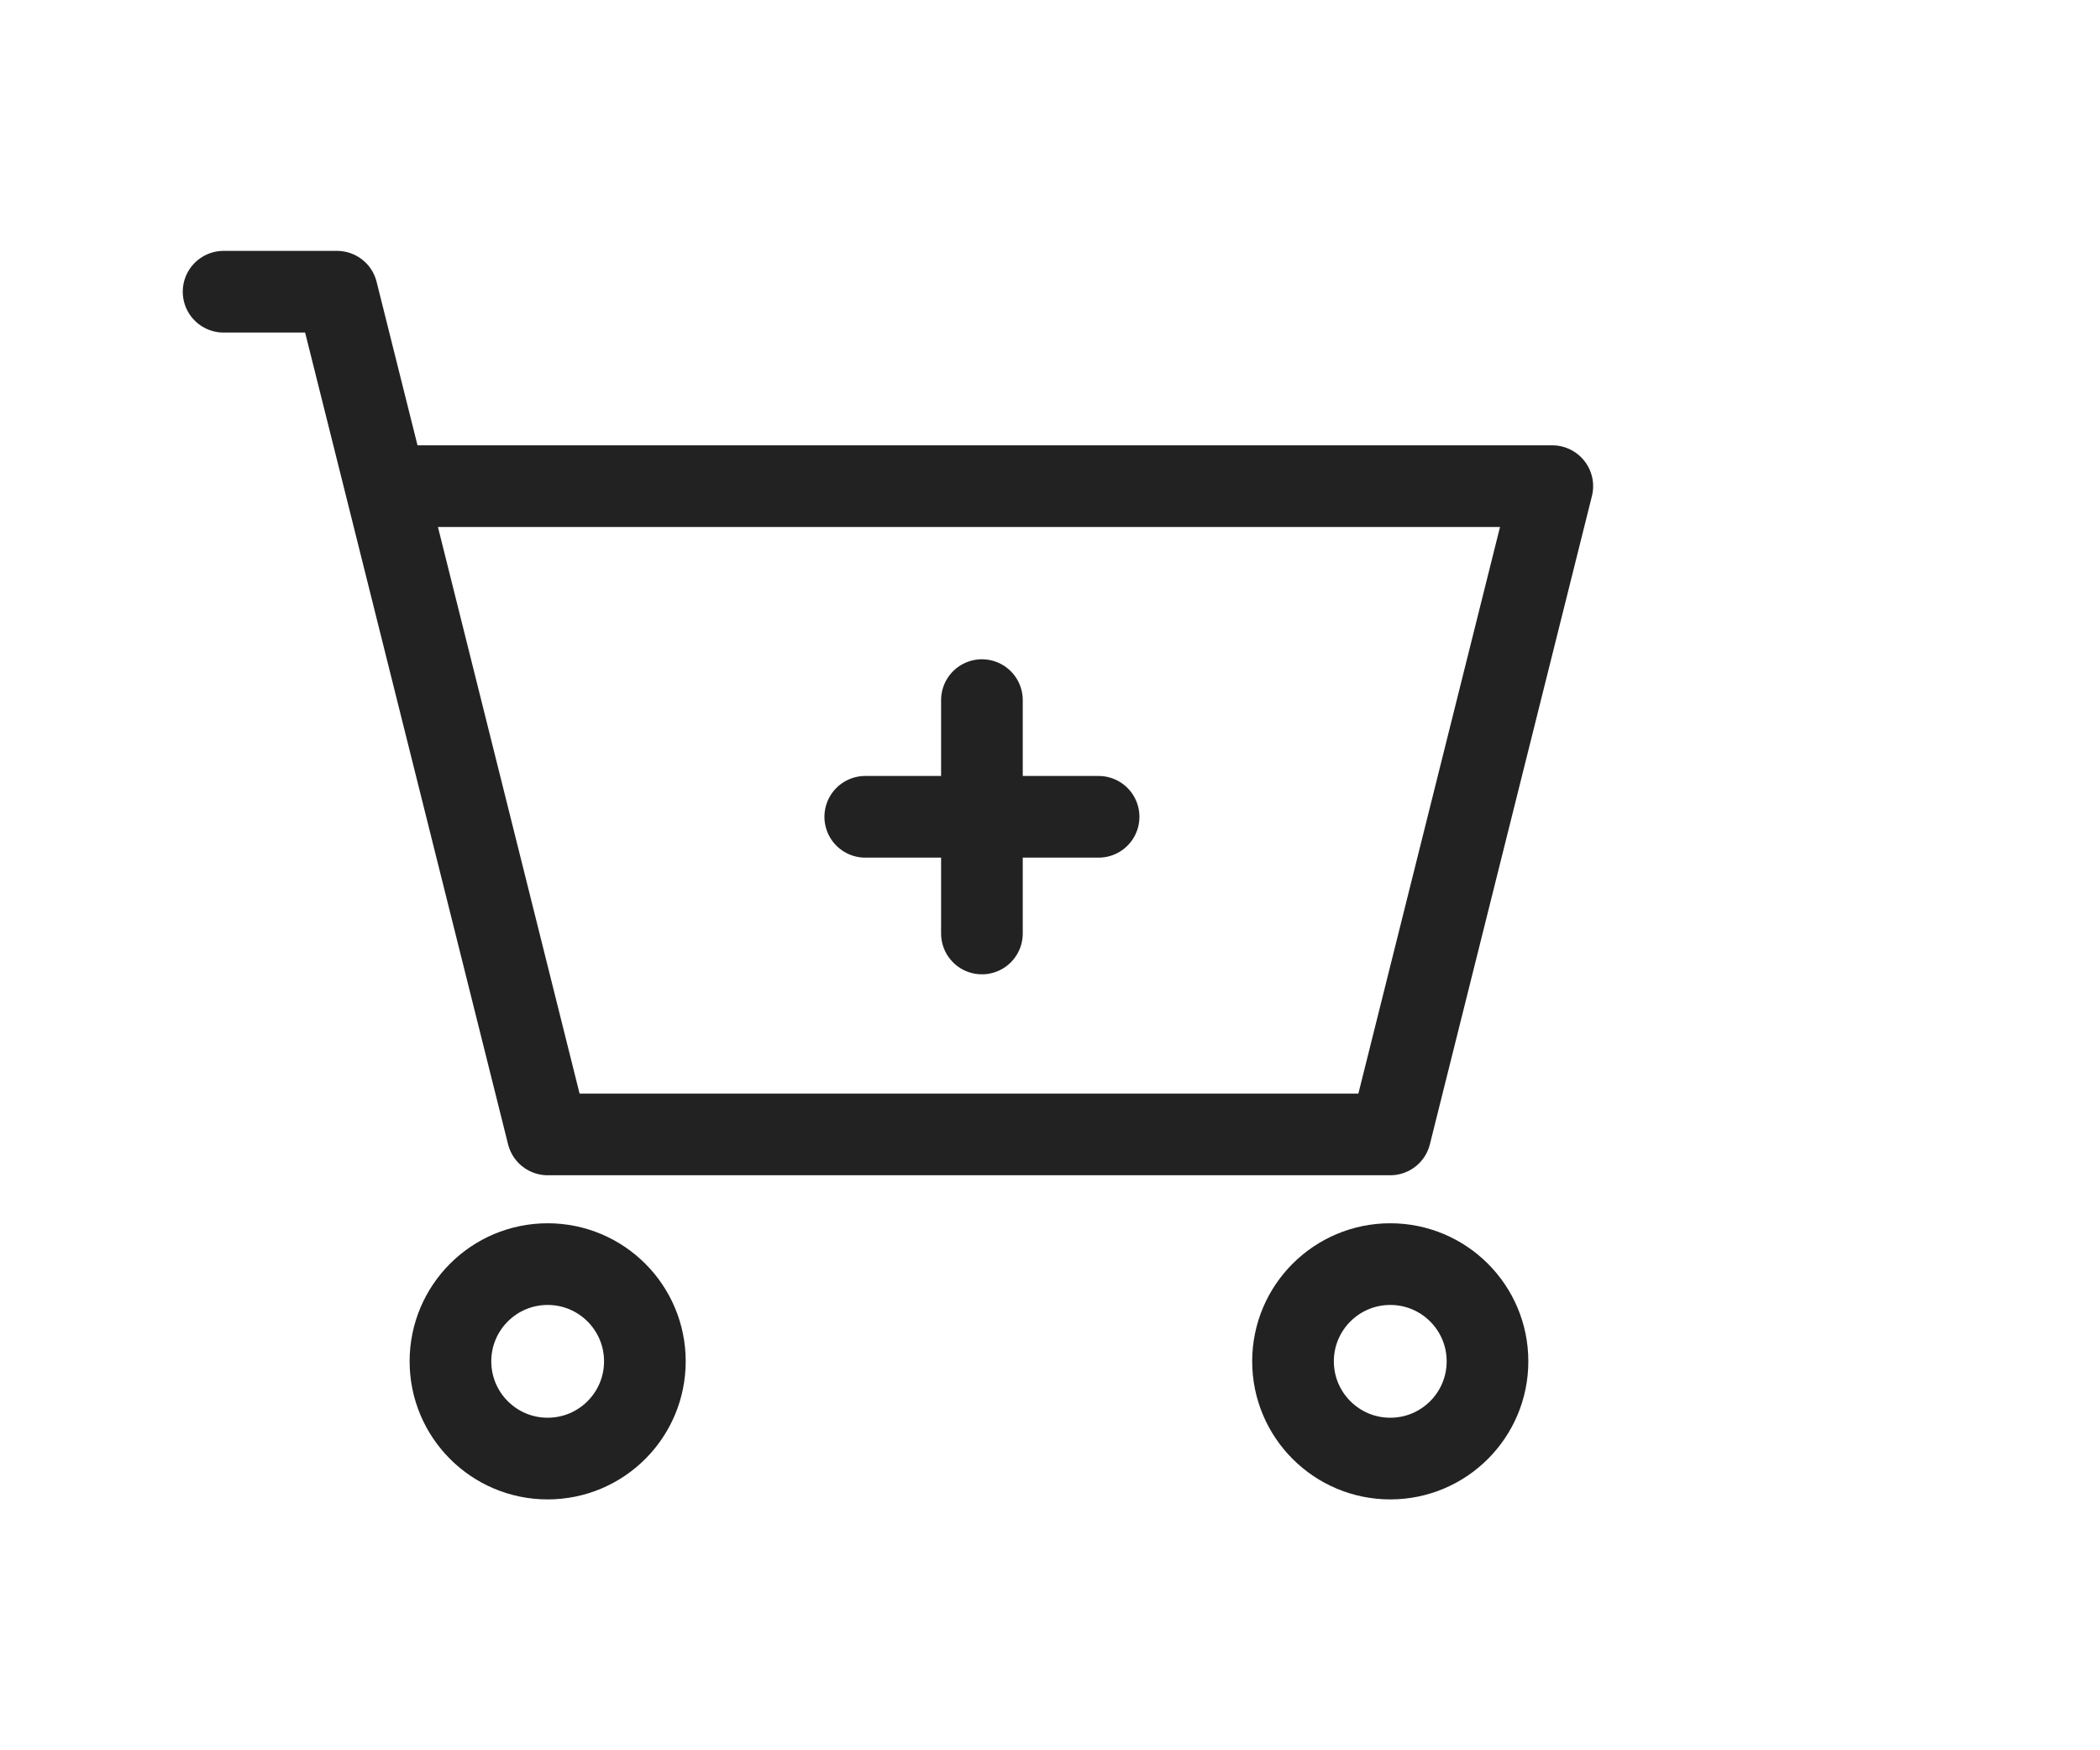 <svg width="36" height="30" viewBox="0 0 36 30" fill="none" xmlns="http://www.w3.org/2000/svg">
<path d="M3.833 5H5.777L6.611 8.333M6.611 8.333L9.389 19.444H23.833L26.611 8.333H6.611Z" stroke="#222222" stroke-width="1.4" stroke-linecap="round" stroke-linejoin="round"/>
<path d="M9.388 25C10.309 25 11.055 24.254 11.055 23.333C11.055 22.413 10.309 21.667 9.388 21.667C8.468 21.667 7.722 22.413 7.722 23.333C7.722 24.254 8.468 25 9.388 25Z" stroke="#222222" stroke-width="1.4" stroke-linecap="round" stroke-linejoin="round"/>
<path d="M23.833 25C24.754 25 25.5 24.254 25.5 23.333C25.5 22.413 24.754 21.667 23.833 21.667C22.913 21.667 22.166 22.413 22.166 23.333C22.166 24.254 22.913 25 23.833 25Z" stroke="#222222" stroke-width="1.4" stroke-linecap="round" stroke-linejoin="round"/>
<path d="M14.833 14H18.833" stroke="#222222" stroke-width="1.4" stroke-linecap="round" stroke-linejoin="round"/>
<path d="M16.833 16V12" stroke="#222222" stroke-width="1.4" stroke-linecap="round" stroke-linejoin="round"/>
</svg>

